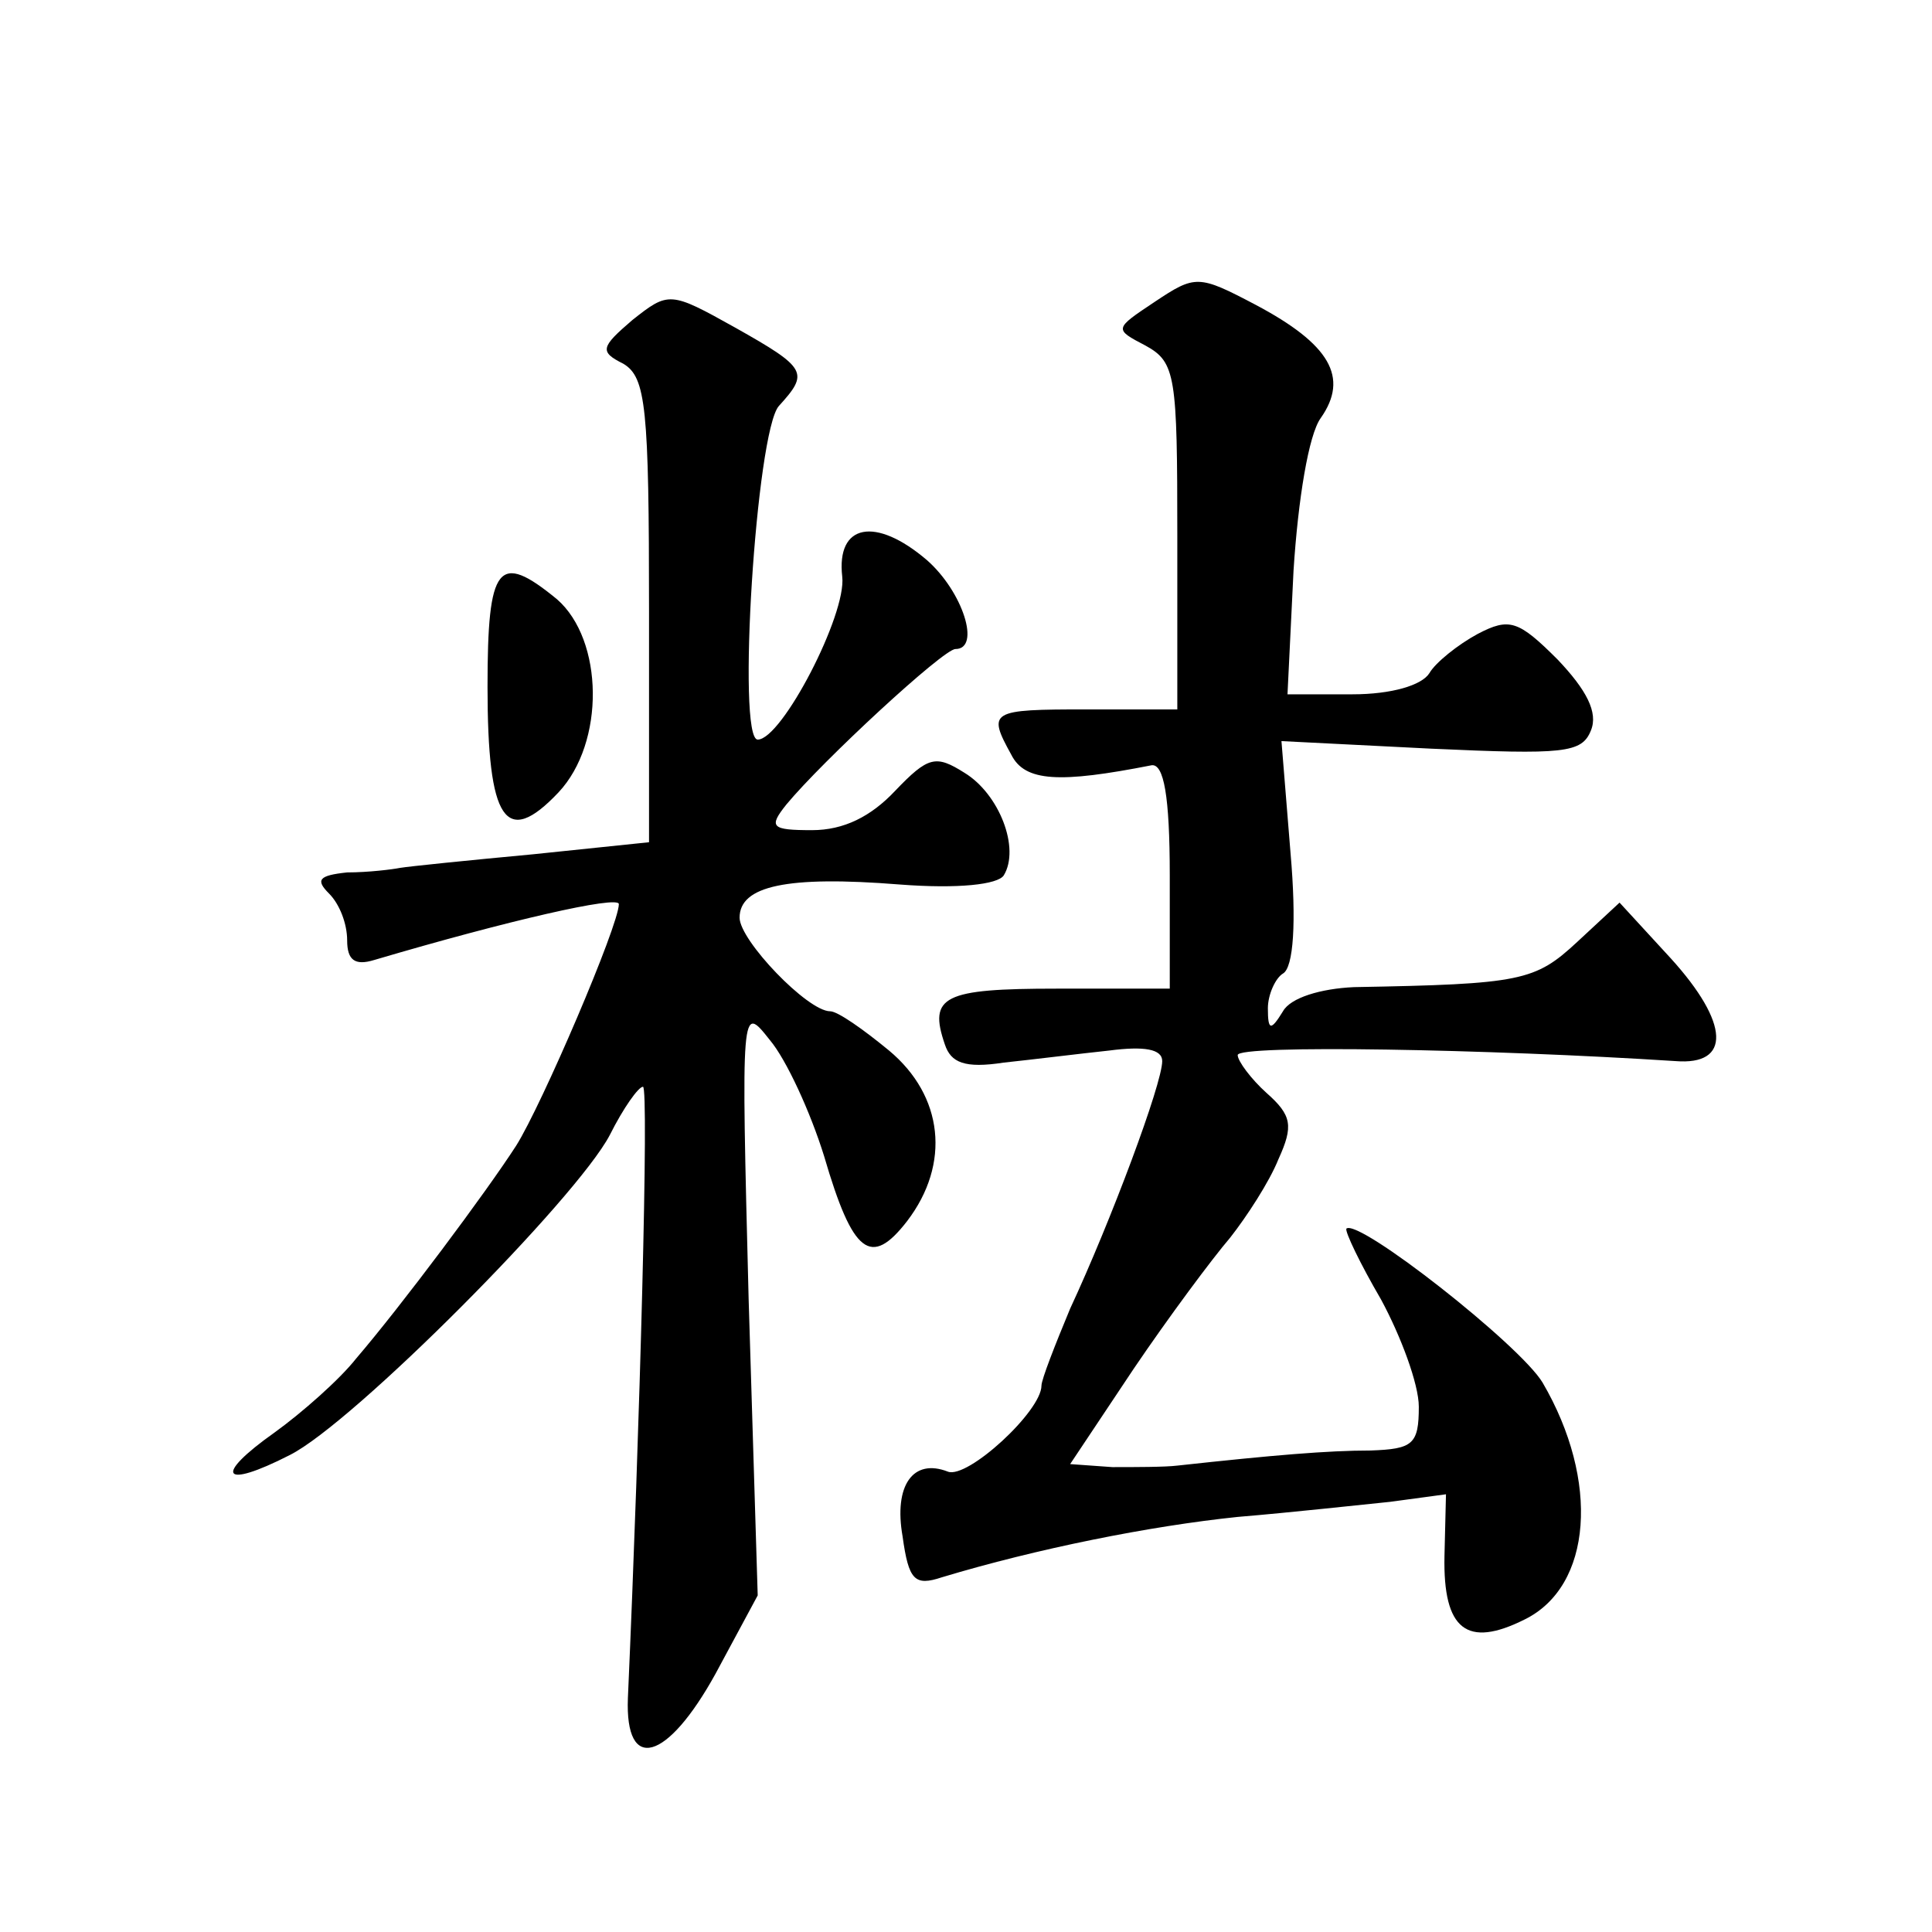 <?xml version="1.0" standalone="no"?>
<!DOCTYPE svg PUBLIC "-//W3C//DTD SVG 20010904//EN"
 "http://www.w3.org/TR/2001/REC-SVG-20010904/DTD/svg10.dtd">
<svg version="1.0" xmlns="http://www.w3.org/2000/svg"
 width="128pt" height="128pt" viewBox="0 0 128 128"
 preserveAspectRatio="xMidYMid meet">
<g transform="translate(0,128) scale(0.1,-0.1)"
fill="#0" stroke="none">
<path d="M765 1080 c-27 -18 -27 -18 -6 -29 20 -11 21 -20 21 -126 l0 -115 -60
0 c-64 0 -66 -1 -50 -30 9 -18 32 -19 93 -7 8 1 12 -20 12 -73 l0 -75 -75 0 c-75
0 -85 -5 -74 -37 4 -12 13 -16 39 -12 19 2 51 6 70 8 23 3 35 1 35 -7 0 -15 -34
-106 -61 -164 -10 -24 -19 -47 -19 -51 0 -17 -49 -62 -62 -57 -23 9 -36 -9 -30
-43 4 -29 8 -33 26 -27 63 19 138 34 196 40 36 3 81 8 101 10 l37 5 -1 -41 c-1
-49 15 -61 53 -42 45 22 50 92 12 157 -15 25 -122 109 -130 102 -1 -2 9 -23 23
-47 13 -24 25 -56 25 -71 0 -25 -4 -28 -32 -29 -28 0 -64 -3 -128 -10 -8 -1 -28
-1 -43 -1 l-28 2 42 63 c23 34 52 73 64 87 11 14 26 37 32 52 10 22 9 29 -8 44
-10 9 -19 21 -19 25 0 7 166 4 290 -4 37 -3 36 25 -3 68 l-34 37 -28 -26 c-28 -26
-37 -28 -148 -30 -22 -1 -42 -7 -47 -16 -8 -13 -10 -13 -10 2 0 9 5 20 10 23 7
4 9 34 5 80 l-6 74 99 -5 c88 -4 100 -3 106 12 5 12 -3 27 -22 47 -26 26 -32 28
-53 17 -13 -7 -28 -19 -32 -26 -5 -8 -25 -14 -51 -14 l-43 0 4 82 c3 47 10 90 18
101 19 27 6 49 -43 75 -38 20 -40 20 -67 2z M419 1068 c-21 -18 -22 -21 -6 -29
15 -9 17 -29 17 -164 l0 -153 -77 -8 c-43 -4 -82 -8 -88 -9 -5 -1 -21 -3 -35 -3
-19 -2 -21 -5 -12 -14 7 -7 12 -20 12 -31 0 -13 5 -17 18 -13 88 26 162 43 162
37 0 -14 -51 -133 -68 -160 -20 -31 -76 -106 -106 -141 -11 -14 -36 -36 -54 -49
-41 -29 -35 -38 10 -15 42 21 190 170 212 212 9 18 19 32 22 32 4 0 -2 -224 -10
-405 -2 -50 26 -42 58 16 l28 52 -6 196 c-5 196 -5 196 14 172 11 -13 27 -48 36
-77 19 -65 31 -74 55 -43 29 38 24 83 -12 113 -17 14 -34 26 -39 26 -15 0 -60 47
-60 62 0 21 31 28 106 22 39 -3 65 0 69 6 11 18 -3 54 -26 68 -19 12 -24 11 -46
-12 -16 -17 -34 -26 -55 -26 -27 0 -29 2 -17 17 24 29 104 103 112 103 17 0 5 38
-19 59 -34 29 -60 24 -56 -11 3 -25 -40 -108 -56 -108 -14 0 -1 204 14 221 20 22
19 25 -29 52 -43 24 -44 24 -68 5z M323 825 c0 -89 12 -107 47 -70 31 33 30 101
-1 128 -39 32 -46 23 -46 -58z"/>
</g>
</svg>
